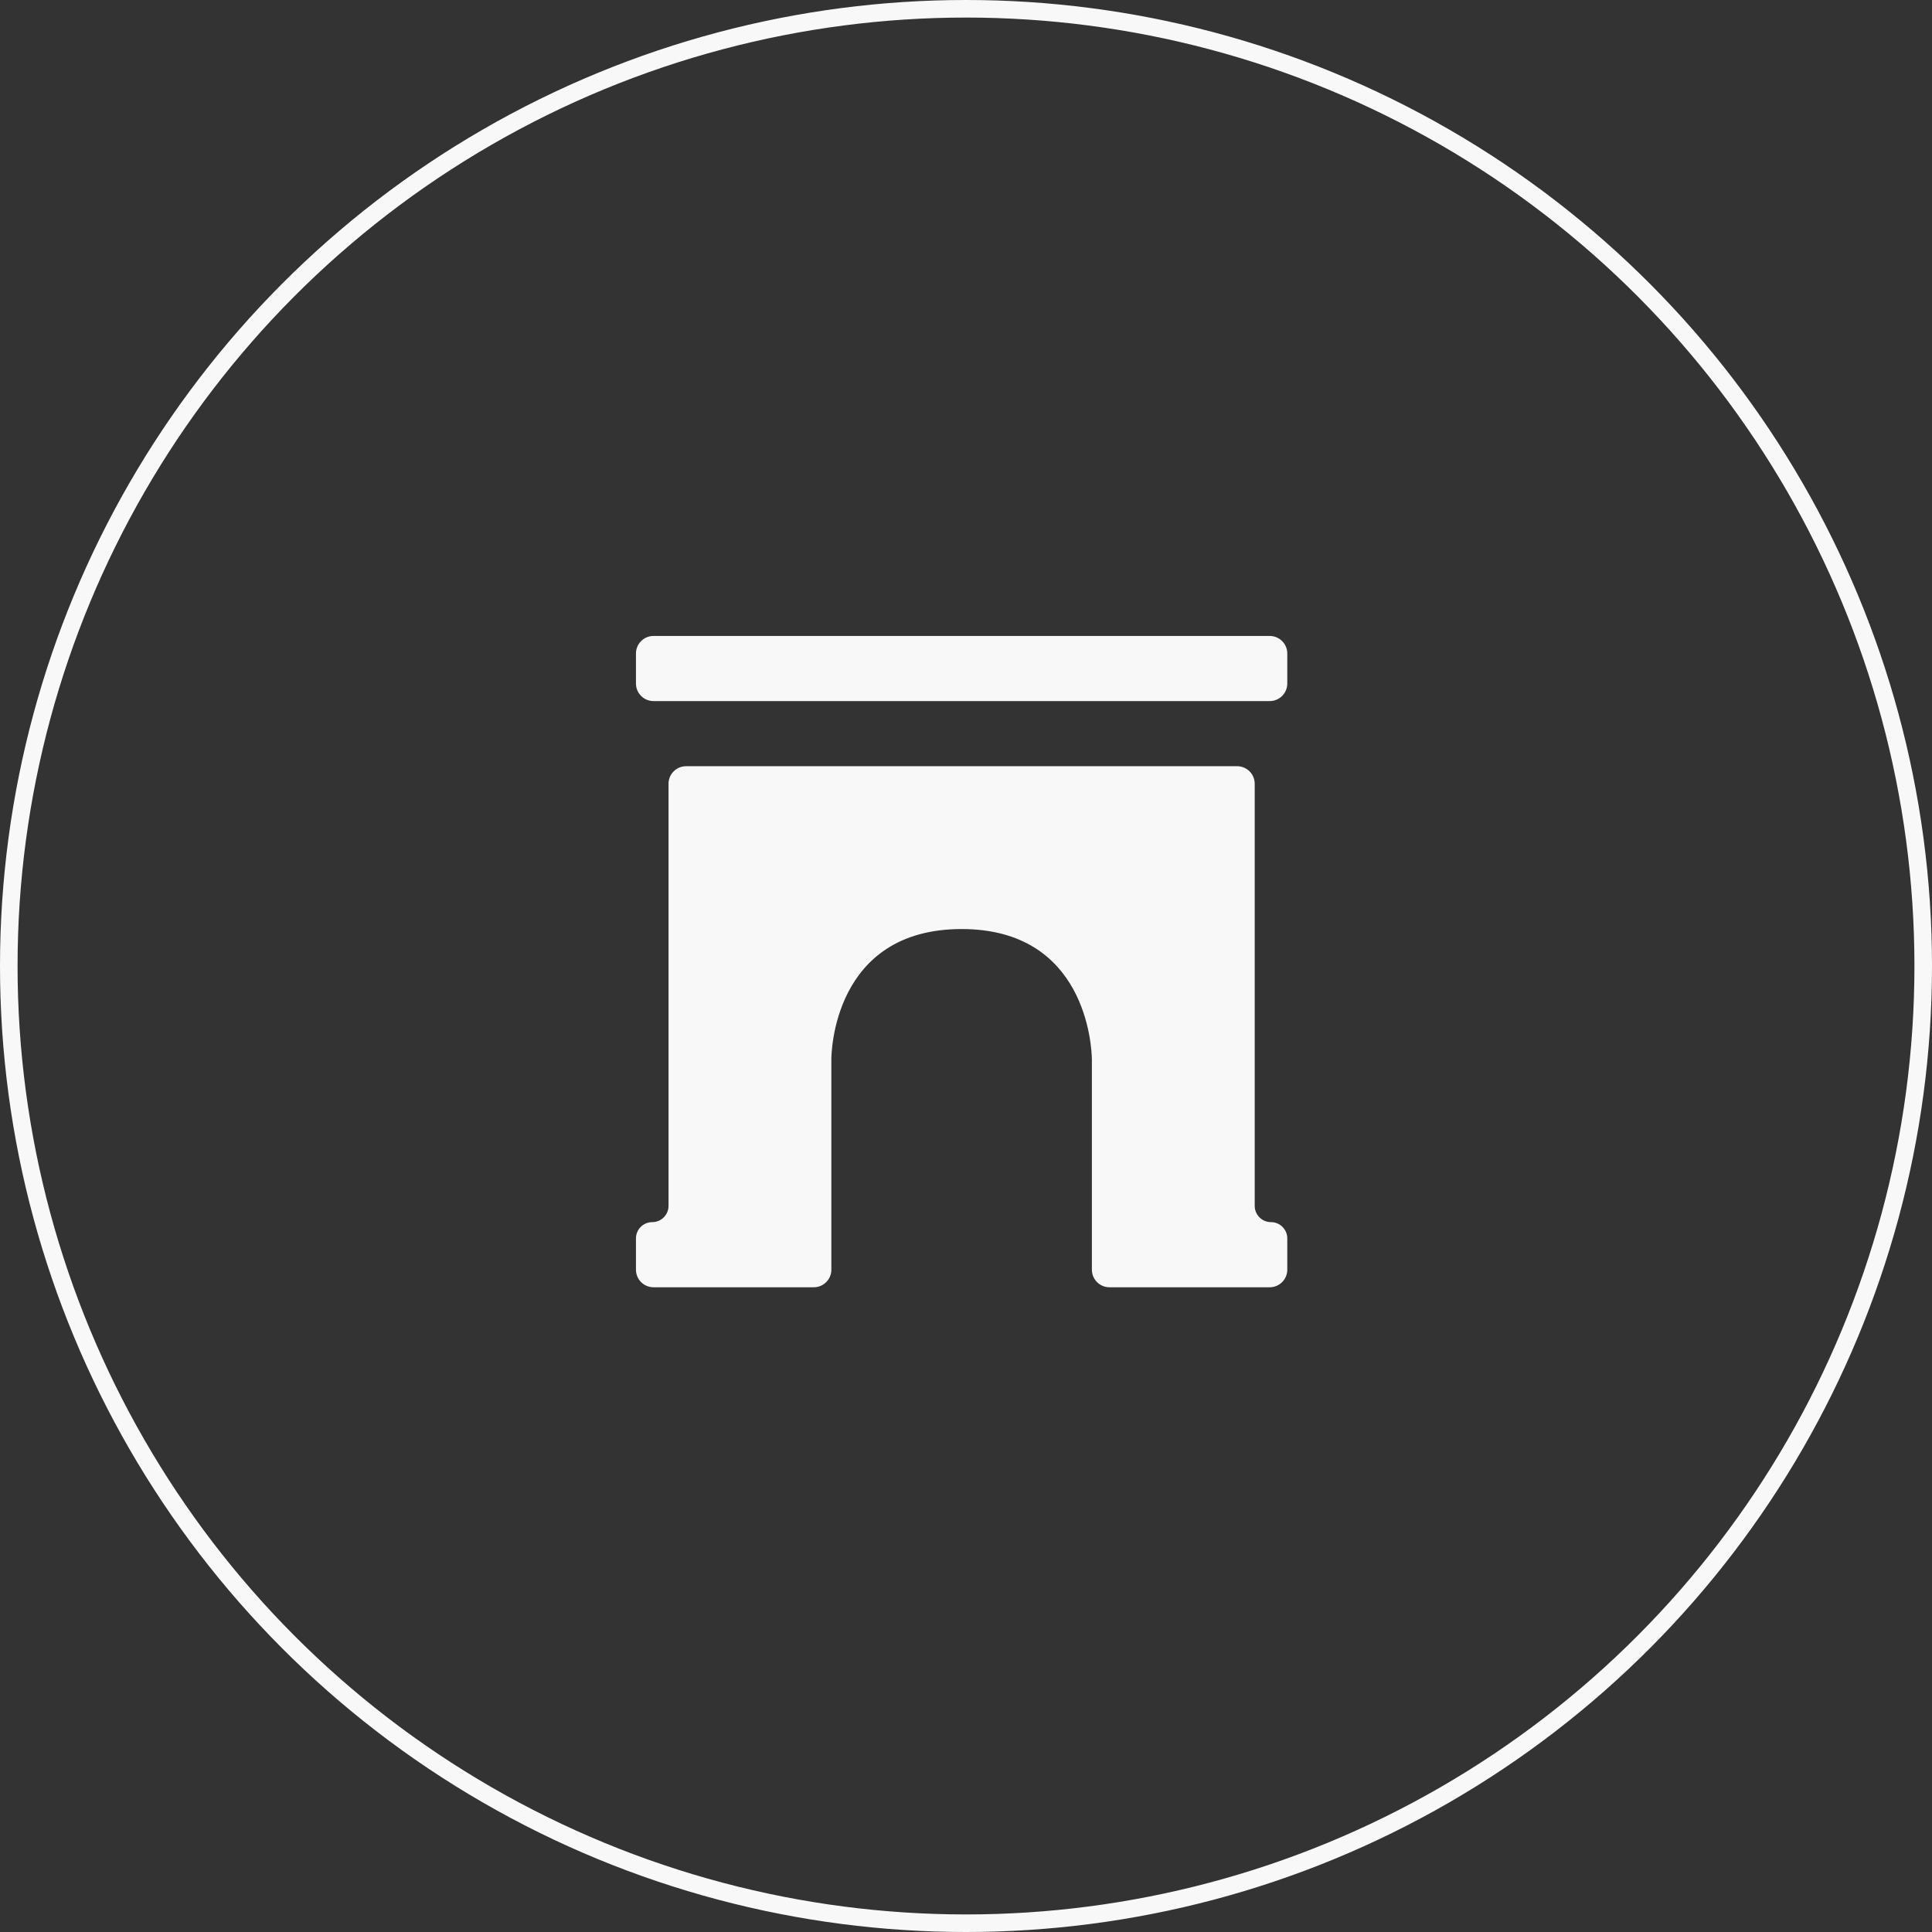 <?xml version="1.0" encoding="UTF-8"?> <svg xmlns="http://www.w3.org/2000/svg" width="220" height="220" viewBox="0 0 220 220" fill="none"><rect x="0" y="0" width="220" height="220" fill="#333333" stroke="none"/><circle cx="110" cy="110" r="109" stroke="#F8F8F8" stroke-width="2"></circle><path d="M142.876 94.667V89.25C142.876 88.145 141.981 87.25 140.876 87.25H78.126C77.022 87.25 76.126 88.145 76.126 89.25V137.313C76.126 138.337 75.296 139.167 74.272 139.167V139.167C73.248 139.167 72.418 139.997 72.418 141.021V144.583C72.418 145.688 73.313 146.583 74.418 146.583H92.668C93.772 146.583 94.668 145.688 94.668 144.583V120.625C94.668 120.021 94.839 105.792 109.501 105.792C123.671 105.792 124.309 119.149 124.335 120.625V144.583C124.335 145.688 125.23 146.583 126.335 146.583H144.585C145.689 146.583 146.585 145.688 146.585 144.583V141.021C146.585 139.997 145.754 139.167 144.73 139.167V139.167C143.706 139.167 142.876 138.337 142.876 137.313V94.667ZM72.418 74.417C72.418 73.312 73.313 72.417 74.418 72.417H144.585C145.689 72.417 146.585 73.312 146.585 74.417V77.833C146.585 78.938 145.689 79.833 144.585 79.833H74.418C73.313 79.833 72.418 78.938 72.418 77.833V74.417Z" fill="#F8F8F8"></path></svg> 